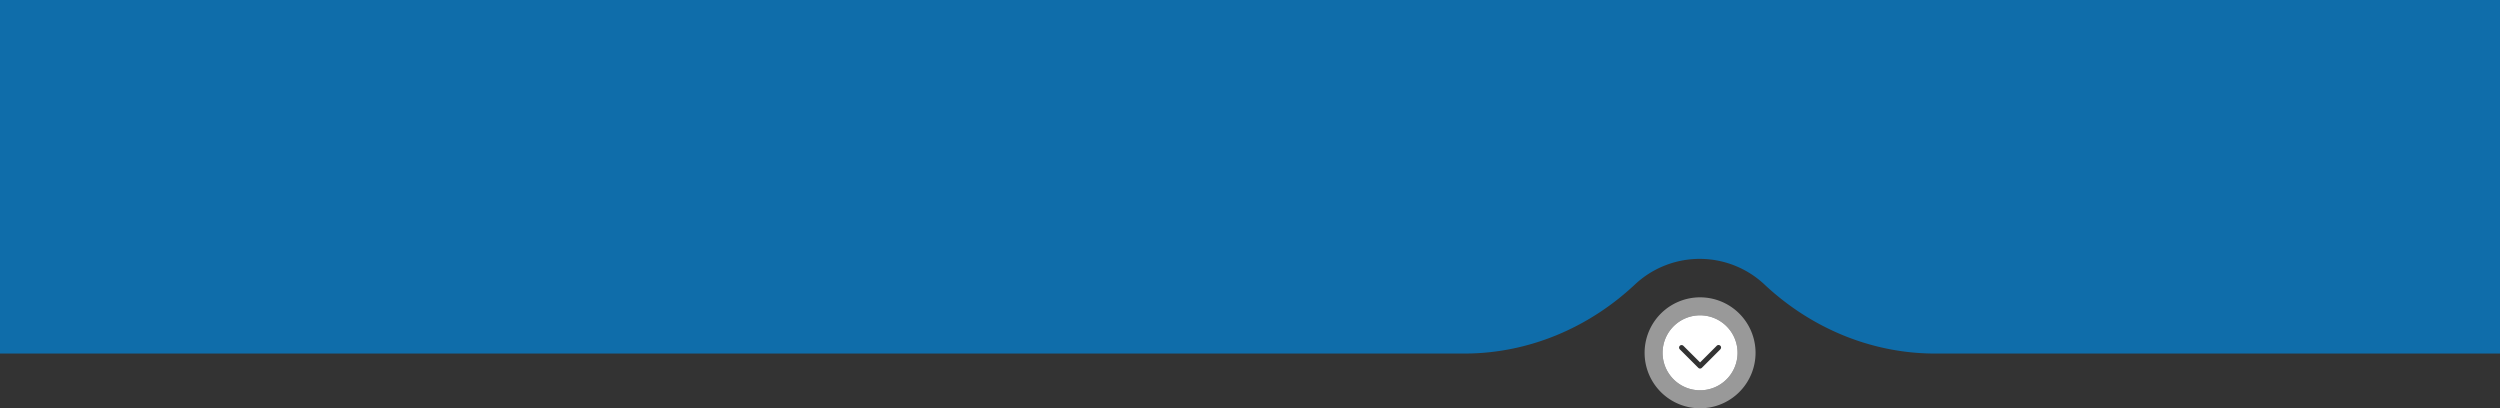 <?xml version="1.0" encoding="UTF-8"?>
<svg xmlns="http://www.w3.org/2000/svg" viewBox="0 0 1690 276.01" width="1690" height="276.01" x="0" y="0"><rect x="0" y="0" width="1690" height="276.01" fill="#333333" stroke="none"/><defs><style>.cls-1,.cls-2{fill:#fff;}.cls-1{opacity:0.5;}.cls-3{fill:#0f6daa;}</style></defs><title>osi_wave_desktop</title><g id="Layer_2" data-name="Layer 2"><g id="Layer_1-2" data-name="Layer 1"><path class="cls-1" d="M1149.25,201a37.5,37.5,0,1,0,37.5,37.5A37.5,37.5,0,0,0,1149.25,201Zm0,62.84a25.34,25.34,0,1,1,25.34-25.34A25.34,25.34,0,0,1,1149.25,263.84Z"/><path class="cls-2" d="M1149.25,213.16a25.34,25.34,0,1,0,25.34,25.34A25.34,25.34,0,0,0,1149.25,213.16Zm13.69,23-12.49,12.49a1.7,1.7,0,0,1-2.4,0l-12.49-12.49a1.7,1.7,0,0,1,0-2.4,1.74,1.74,0,0,1,2.4,0L1149.25,245l11.29-11.29a1.74,1.74,0,0,1,2.4,0,1.7,1.7,0,0,1,0,2.4Z"/><path class="cls-3" d="M1308.06,239c-43,0-83.9-17.24-115.28-46.68a64,64,0,0,0-87.57,0C1073.84,221.76,1033,239,989.94,239H0V0H1690V239Z"/></g></g></svg>

